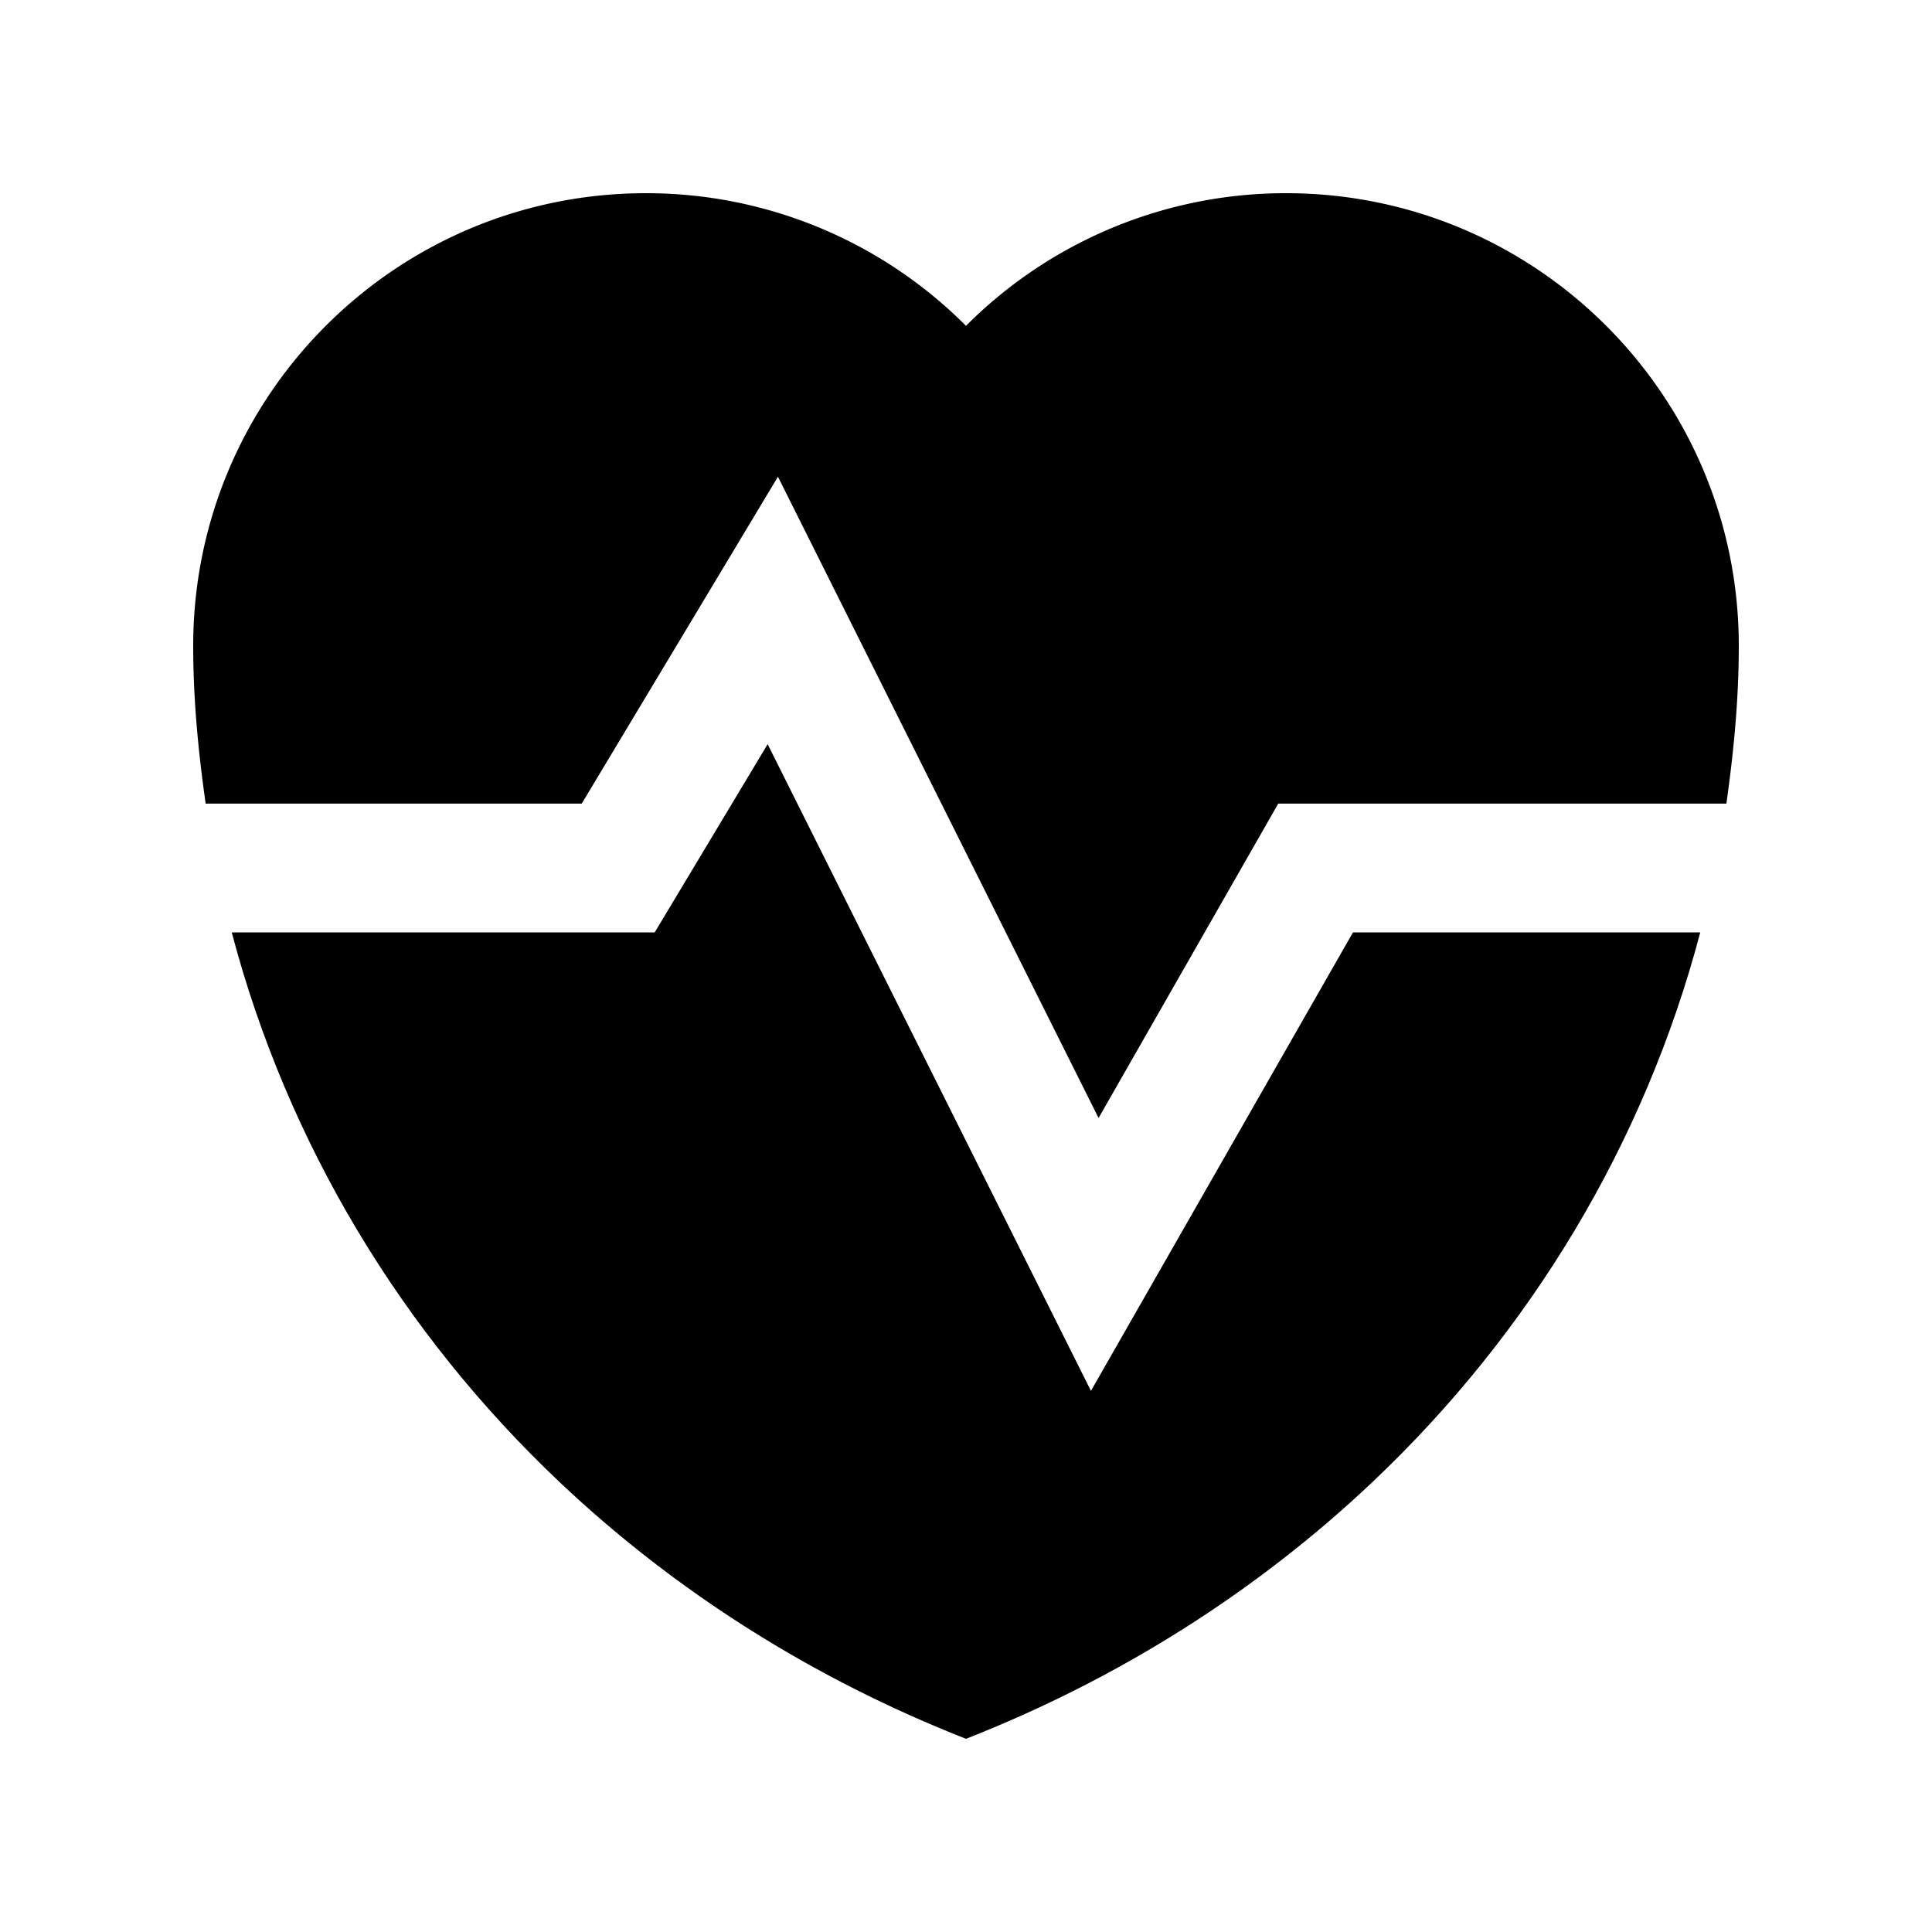 <?xml version="1.0" encoding="UTF-8" standalone="no"?>
<svg xmlns="http://www.w3.org/2000/svg" xmlns:xlink="http://www.w3.org/1999/xlink" class="icon" viewBox="0 0 1024 1024" version="1.1" width="256" height="256">
  <path d="M308.326 425.933l103.997-173.261 169.943 339.896 95.232-166.636h237.527c3.871-27.402 6.574-55.163 6.574-83.599C921.6 209.797 814.131 102.4 681.667 102.4A239.186 239.186 0 0 0 512 172.698 239.186 239.186 0 0 0 342.333 102.4C209.869 102.4 102.4 209.797 102.4 342.333c0 28.436 2.703 56.197 6.605 83.599H308.326z" fill="#000000"></path>
  <path d="M717.097 494.203l-138.875 242.995-171.356-342.764-59.873 99.768H122.829c29.573 112.005 90.245 212.367 173.896 291.471C357.827 843.428 430.797 889.733 512 921.6c81.203-31.867 154.173-78.172 215.265-135.926 83.661-79.104 144.364-179.466 173.896-291.471H717.097z" fill="#000000"></path>
</svg>
